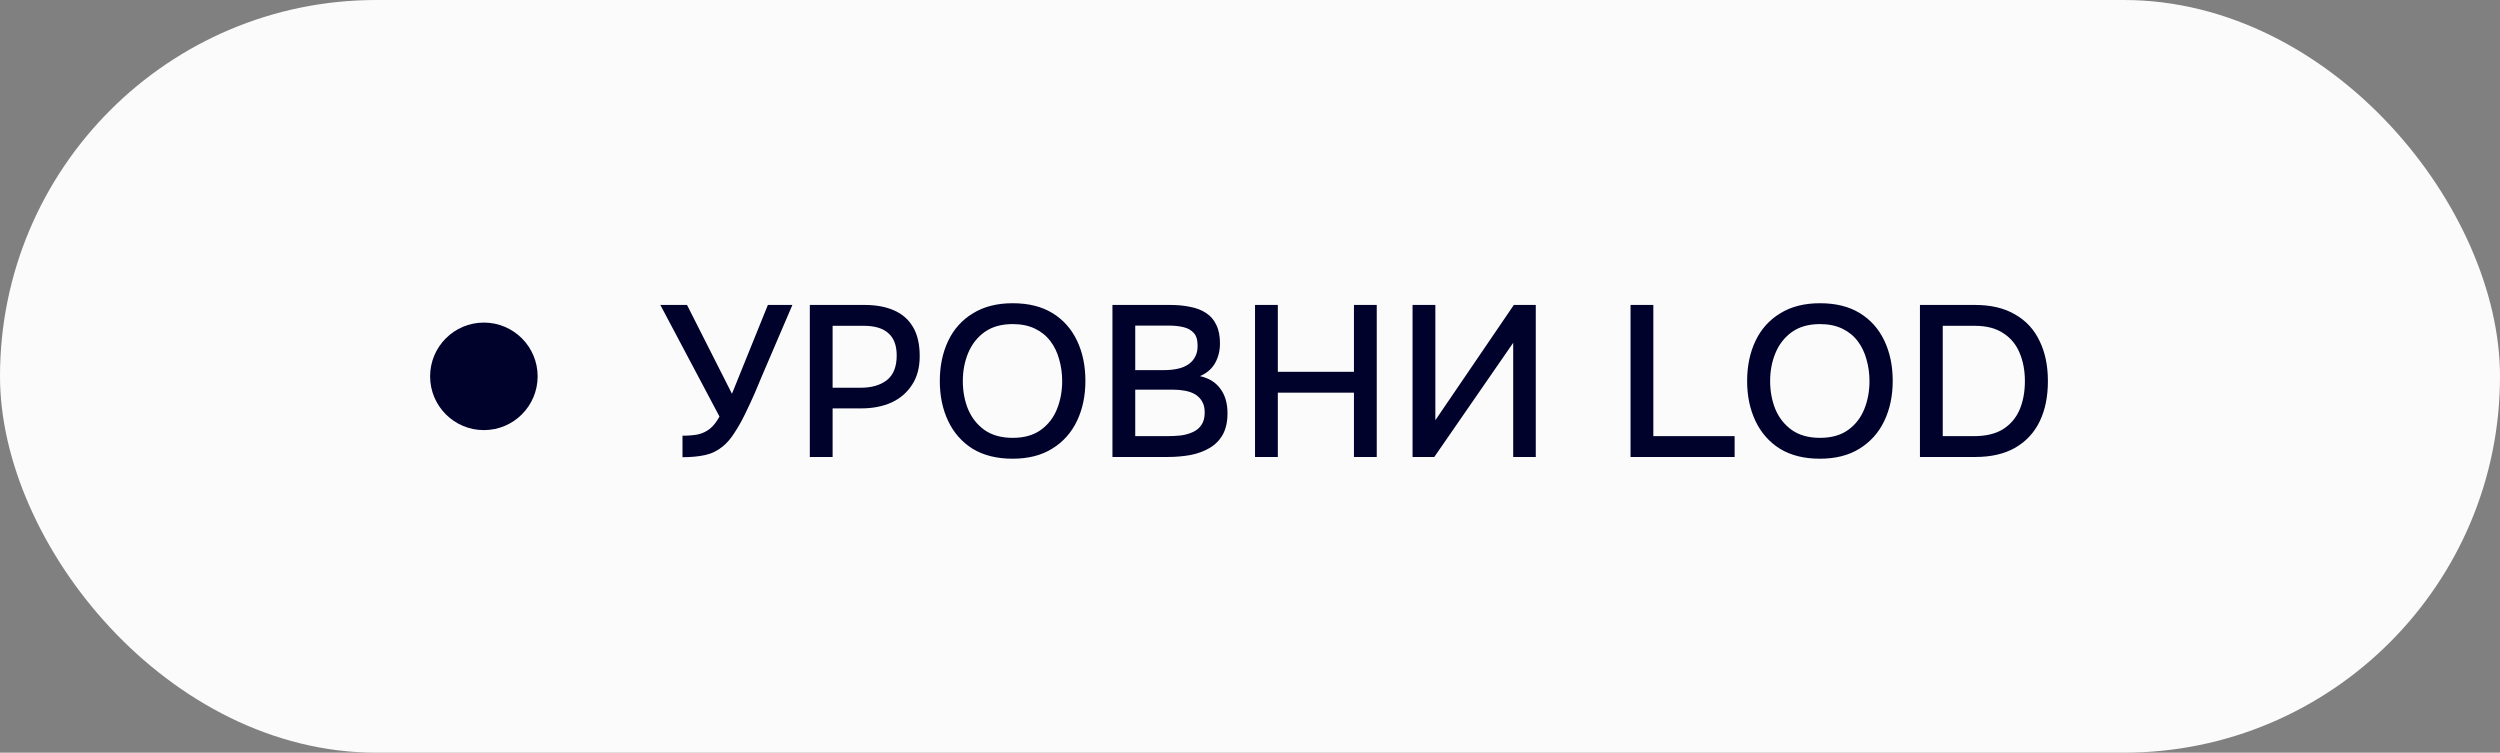 <?xml version="1.0" encoding="UTF-8"?> <svg xmlns="http://www.w3.org/2000/svg" width="93" height="28" viewBox="0 0 93 28" fill="none"><rect x="0" y="0" width="93" height="28" fill="#808080" stroke="none"/><rect width="93" height="28" rx="14" fill="#FBFBFB"></rect><circle cx="18" cy="14" r="2" fill="#00022B"></circle><path d="M25.389 17.008V16.208C25.613 16.208 25.805 16.192 25.965 16.16C26.13 16.123 26.277 16.053 26.405 15.952C26.533 15.851 26.653 15.699 26.765 15.496L24.565 11.344H25.557L27.229 14.648L28.565 11.344H29.477L28.349 13.976C28.274 14.157 28.184 14.373 28.077 14.624C27.97 14.869 27.853 15.123 27.725 15.384C27.602 15.64 27.469 15.877 27.325 16.096C27.186 16.315 27.04 16.485 26.885 16.608C26.693 16.768 26.474 16.875 26.229 16.928C25.989 16.981 25.709 17.008 25.389 17.008ZM30.125 17V11.344H32.165C32.586 11.344 32.949 11.411 33.253 11.544C33.562 11.677 33.8 11.885 33.965 12.168C34.13 12.445 34.213 12.805 34.213 13.248C34.213 13.675 34.117 14.032 33.925 14.32C33.738 14.608 33.482 14.827 33.157 14.976C32.832 15.12 32.461 15.192 32.045 15.192H30.973V17H30.125ZM30.973 14.424H32.013C32.418 14.424 32.744 14.331 32.989 14.144C33.234 13.952 33.357 13.645 33.357 13.224C33.357 12.856 33.256 12.581 33.053 12.4C32.85 12.213 32.544 12.12 32.133 12.12H30.973V14.424ZM37.665 17.064C37.084 17.064 36.591 16.941 36.185 16.696C35.785 16.445 35.481 16.101 35.273 15.664C35.065 15.227 34.961 14.731 34.961 14.176C34.961 13.616 35.065 13.117 35.273 12.68C35.481 12.243 35.788 11.901 36.193 11.656C36.599 11.405 37.092 11.28 37.673 11.28C38.26 11.28 38.753 11.403 39.153 11.648C39.553 11.893 39.857 12.235 40.065 12.672C40.273 13.109 40.377 13.608 40.377 14.168C40.377 14.723 40.273 15.219 40.065 15.656C39.857 16.093 39.551 16.437 39.145 16.688C38.745 16.939 38.252 17.064 37.665 17.064ZM37.673 16.288C38.1 16.288 38.449 16.189 38.721 15.992C38.993 15.795 39.193 15.536 39.321 15.216C39.449 14.896 39.513 14.549 39.513 14.176C39.513 13.893 39.476 13.624 39.401 13.368C39.332 13.112 39.223 12.885 39.073 12.688C38.924 12.491 38.732 12.336 38.497 12.224C38.263 12.112 37.988 12.056 37.673 12.056C37.252 12.056 36.903 12.155 36.625 12.352C36.353 12.549 36.151 12.808 36.017 13.128C35.884 13.448 35.817 13.797 35.817 14.176C35.817 14.549 35.881 14.896 36.009 15.216C36.143 15.536 36.345 15.795 36.617 15.992C36.895 16.189 37.247 16.288 37.673 16.288ZM41.383 17V11.344H43.535C43.807 11.344 44.055 11.368 44.279 11.416C44.508 11.459 44.705 11.536 44.871 11.648C45.036 11.755 45.161 11.901 45.247 12.088C45.337 12.269 45.383 12.499 45.383 12.776C45.383 13.048 45.321 13.293 45.199 13.512C45.076 13.725 44.889 13.885 44.639 13.992C44.975 14.067 45.228 14.224 45.399 14.464C45.575 14.699 45.663 15.003 45.663 15.376C45.663 15.691 45.604 15.955 45.487 16.168C45.369 16.376 45.207 16.541 44.999 16.664C44.791 16.787 44.551 16.875 44.279 16.928C44.012 16.976 43.727 17 43.423 17H41.383ZM42.231 16.224H43.439C43.599 16.224 43.759 16.216 43.919 16.2C44.079 16.179 44.225 16.139 44.359 16.08C44.497 16.021 44.607 15.933 44.687 15.816C44.772 15.699 44.815 15.541 44.815 15.344C44.815 15.179 44.783 15.043 44.719 14.936C44.655 14.824 44.569 14.736 44.463 14.672C44.356 14.608 44.231 14.563 44.087 14.536C43.948 14.509 43.804 14.496 43.655 14.496H42.231V16.224ZM42.231 13.768H43.303C43.484 13.768 43.649 13.752 43.799 13.72C43.953 13.688 44.087 13.635 44.199 13.56C44.311 13.485 44.396 13.392 44.455 13.28C44.519 13.168 44.551 13.029 44.551 12.864C44.551 12.645 44.503 12.485 44.407 12.384C44.311 12.277 44.18 12.205 44.015 12.168C43.855 12.131 43.676 12.112 43.479 12.112H42.231V13.768ZM46.687 17V11.344H47.535V13.832H50.367V11.344H51.215V17H50.367V14.608H47.535V17H46.687ZM52.547 17V11.344H53.395V15.632L56.315 11.344H57.131V17H56.291V12.752L53.355 17H52.547ZM60.656 17V11.344H61.504V16.224H64.528V17H60.656ZM67.697 17.064C67.115 17.064 66.622 16.941 66.217 16.696C65.817 16.445 65.513 16.101 65.305 15.664C65.097 15.227 64.993 14.731 64.993 14.176C64.993 13.616 65.097 13.117 65.305 12.68C65.513 12.243 65.819 11.901 66.225 11.656C66.63 11.405 67.123 11.28 67.705 11.28C68.291 11.28 68.785 11.403 69.185 11.648C69.585 11.893 69.889 12.235 70.097 12.672C70.305 13.109 70.409 13.608 70.409 14.168C70.409 14.723 70.305 15.219 70.097 15.656C69.889 16.093 69.582 16.437 69.177 16.688C68.777 16.939 68.283 17.064 67.697 17.064ZM67.705 16.288C68.131 16.288 68.481 16.189 68.753 15.992C69.025 15.795 69.225 15.536 69.353 15.216C69.481 14.896 69.545 14.549 69.545 14.176C69.545 13.893 69.507 13.624 69.433 13.368C69.363 13.112 69.254 12.885 69.105 12.688C68.955 12.491 68.763 12.336 68.529 12.224C68.294 12.112 68.019 12.056 67.705 12.056C67.283 12.056 66.934 12.155 66.657 12.352C66.385 12.549 66.182 12.808 66.049 13.128C65.915 13.448 65.849 13.797 65.849 14.176C65.849 14.549 65.913 14.896 66.041 15.216C66.174 15.536 66.377 15.795 66.649 15.992C66.926 16.189 67.278 16.288 67.705 16.288ZM71.422 17V11.344H73.47C74.062 11.344 74.558 11.461 74.958 11.696C75.363 11.925 75.667 12.253 75.87 12.68C76.078 13.101 76.182 13.6 76.182 14.176C76.182 14.752 76.081 15.251 75.878 15.672C75.675 16.093 75.371 16.421 74.966 16.656C74.566 16.885 74.07 17 73.478 17H71.422ZM72.27 16.224H73.438C73.875 16.224 74.233 16.139 74.51 15.968C74.787 15.792 74.993 15.552 75.126 15.248C75.259 14.939 75.326 14.581 75.326 14.176C75.326 13.781 75.259 13.429 75.126 13.12C74.998 12.811 74.795 12.568 74.518 12.392C74.246 12.211 73.894 12.12 73.462 12.12H72.27V16.224Z" fill="#00022B"></path></svg> 